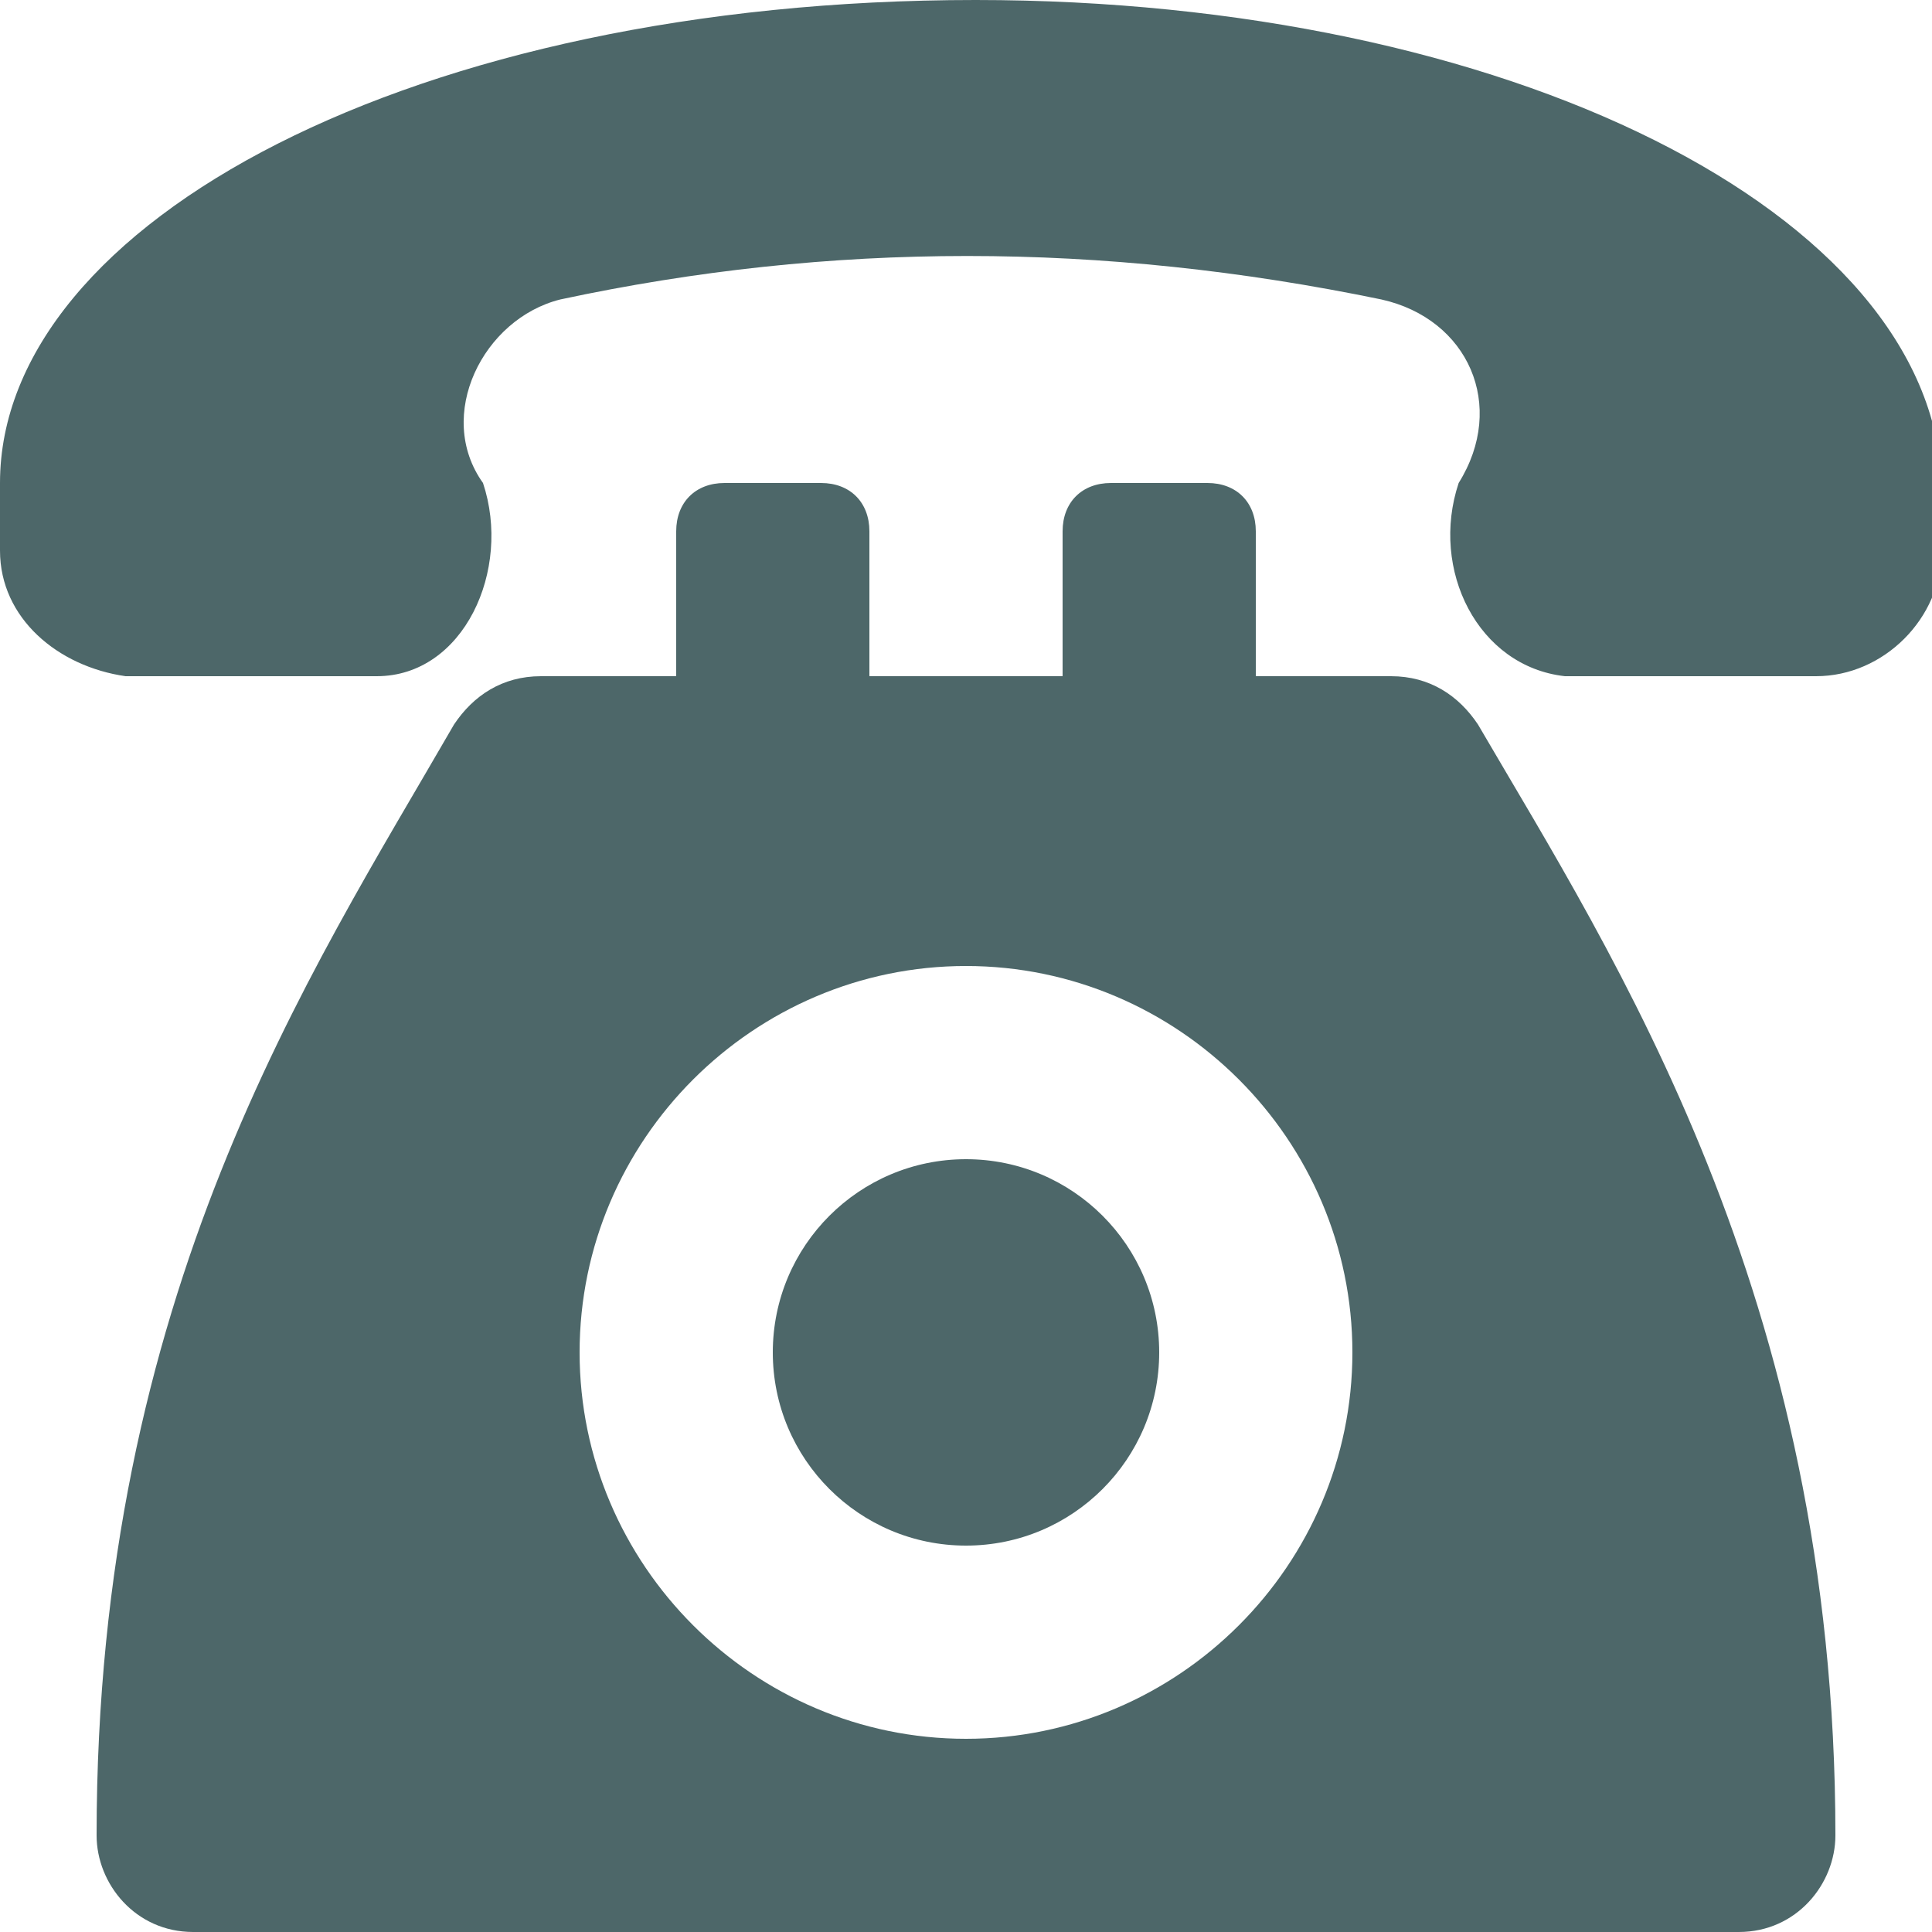 <?xml version="1.0" encoding="utf-8"?>
<!-- Generator: Adobe Illustrator 27.0.0, SVG Export Plug-In . SVG Version: 6.00 Build 0)  -->
<svg version="1.1" id="Layer_1" xmlns="http://www.w3.org/2000/svg" xmlns:xlink="http://www.w3.org/1999/xlink" x="0px" y="0px"
	 viewBox="0 0 512 512" style="enable-background:new 0 0 512 512;" xml:space="preserve">
<style type="text/css">
	.st0{fill:#4D6769;}
</style>
<g>
	<path class="st0" d="M258.56,0C110.08,0,0,58.88,0,128v17.92c0,17.92,15.36,30.72,33.28,33.28h66.56
		c23.04,0,35.84-28.16,28.16-51.2c-12.8-17.92,0-43.52,20.48-48.64c71.68-15.36,143.36-15.36,217.6,0
		c23.04,5.12,33.28,28.16,20.48,48.64c-7.68,23.04,5.12,48.64,28.16,51.2h66.56c17.92,0,33.28-15.36,33.28-33.28V128
		C512,56.32,399.36,0,258.56,0z"/>
	<g>
		<path class="st0" d="M391.68,192c-5.12-7.68-12.8-12.8-23.04-12.8H332.8v-38.4c0-7.68-5.12-12.8-12.8-12.8h-25.6
			c-7.68,0-12.8,5.12-12.8,12.8v38.4h-51.2v-38.4c0-7.68-5.12-12.8-12.8-12.8H192c-7.68,0-12.8,5.12-12.8,12.8v38.4h-35.84
			c-10.24,0-17.92,5.12-23.04,12.8C81.92,258.56,25.6,343.04,25.6,486.4c0,12.8,10.24,25.6,25.6,25.6h409.6
			c15.36,0,25.6-12.8,25.6-25.6C486.4,343.04,427.52,253.44,391.68,192z M256,460.8c-56.32,0-102.4-46.08-102.4-102.4
			S199.68,256,256,256s102.4,46.08,102.4,102.4C358.4,414.72,312.32,460.8,256,460.8z"/>
		<circle class="st0" cx="256" cy="358.4" r="51.2"/>
	</g>
</g>
</svg>
